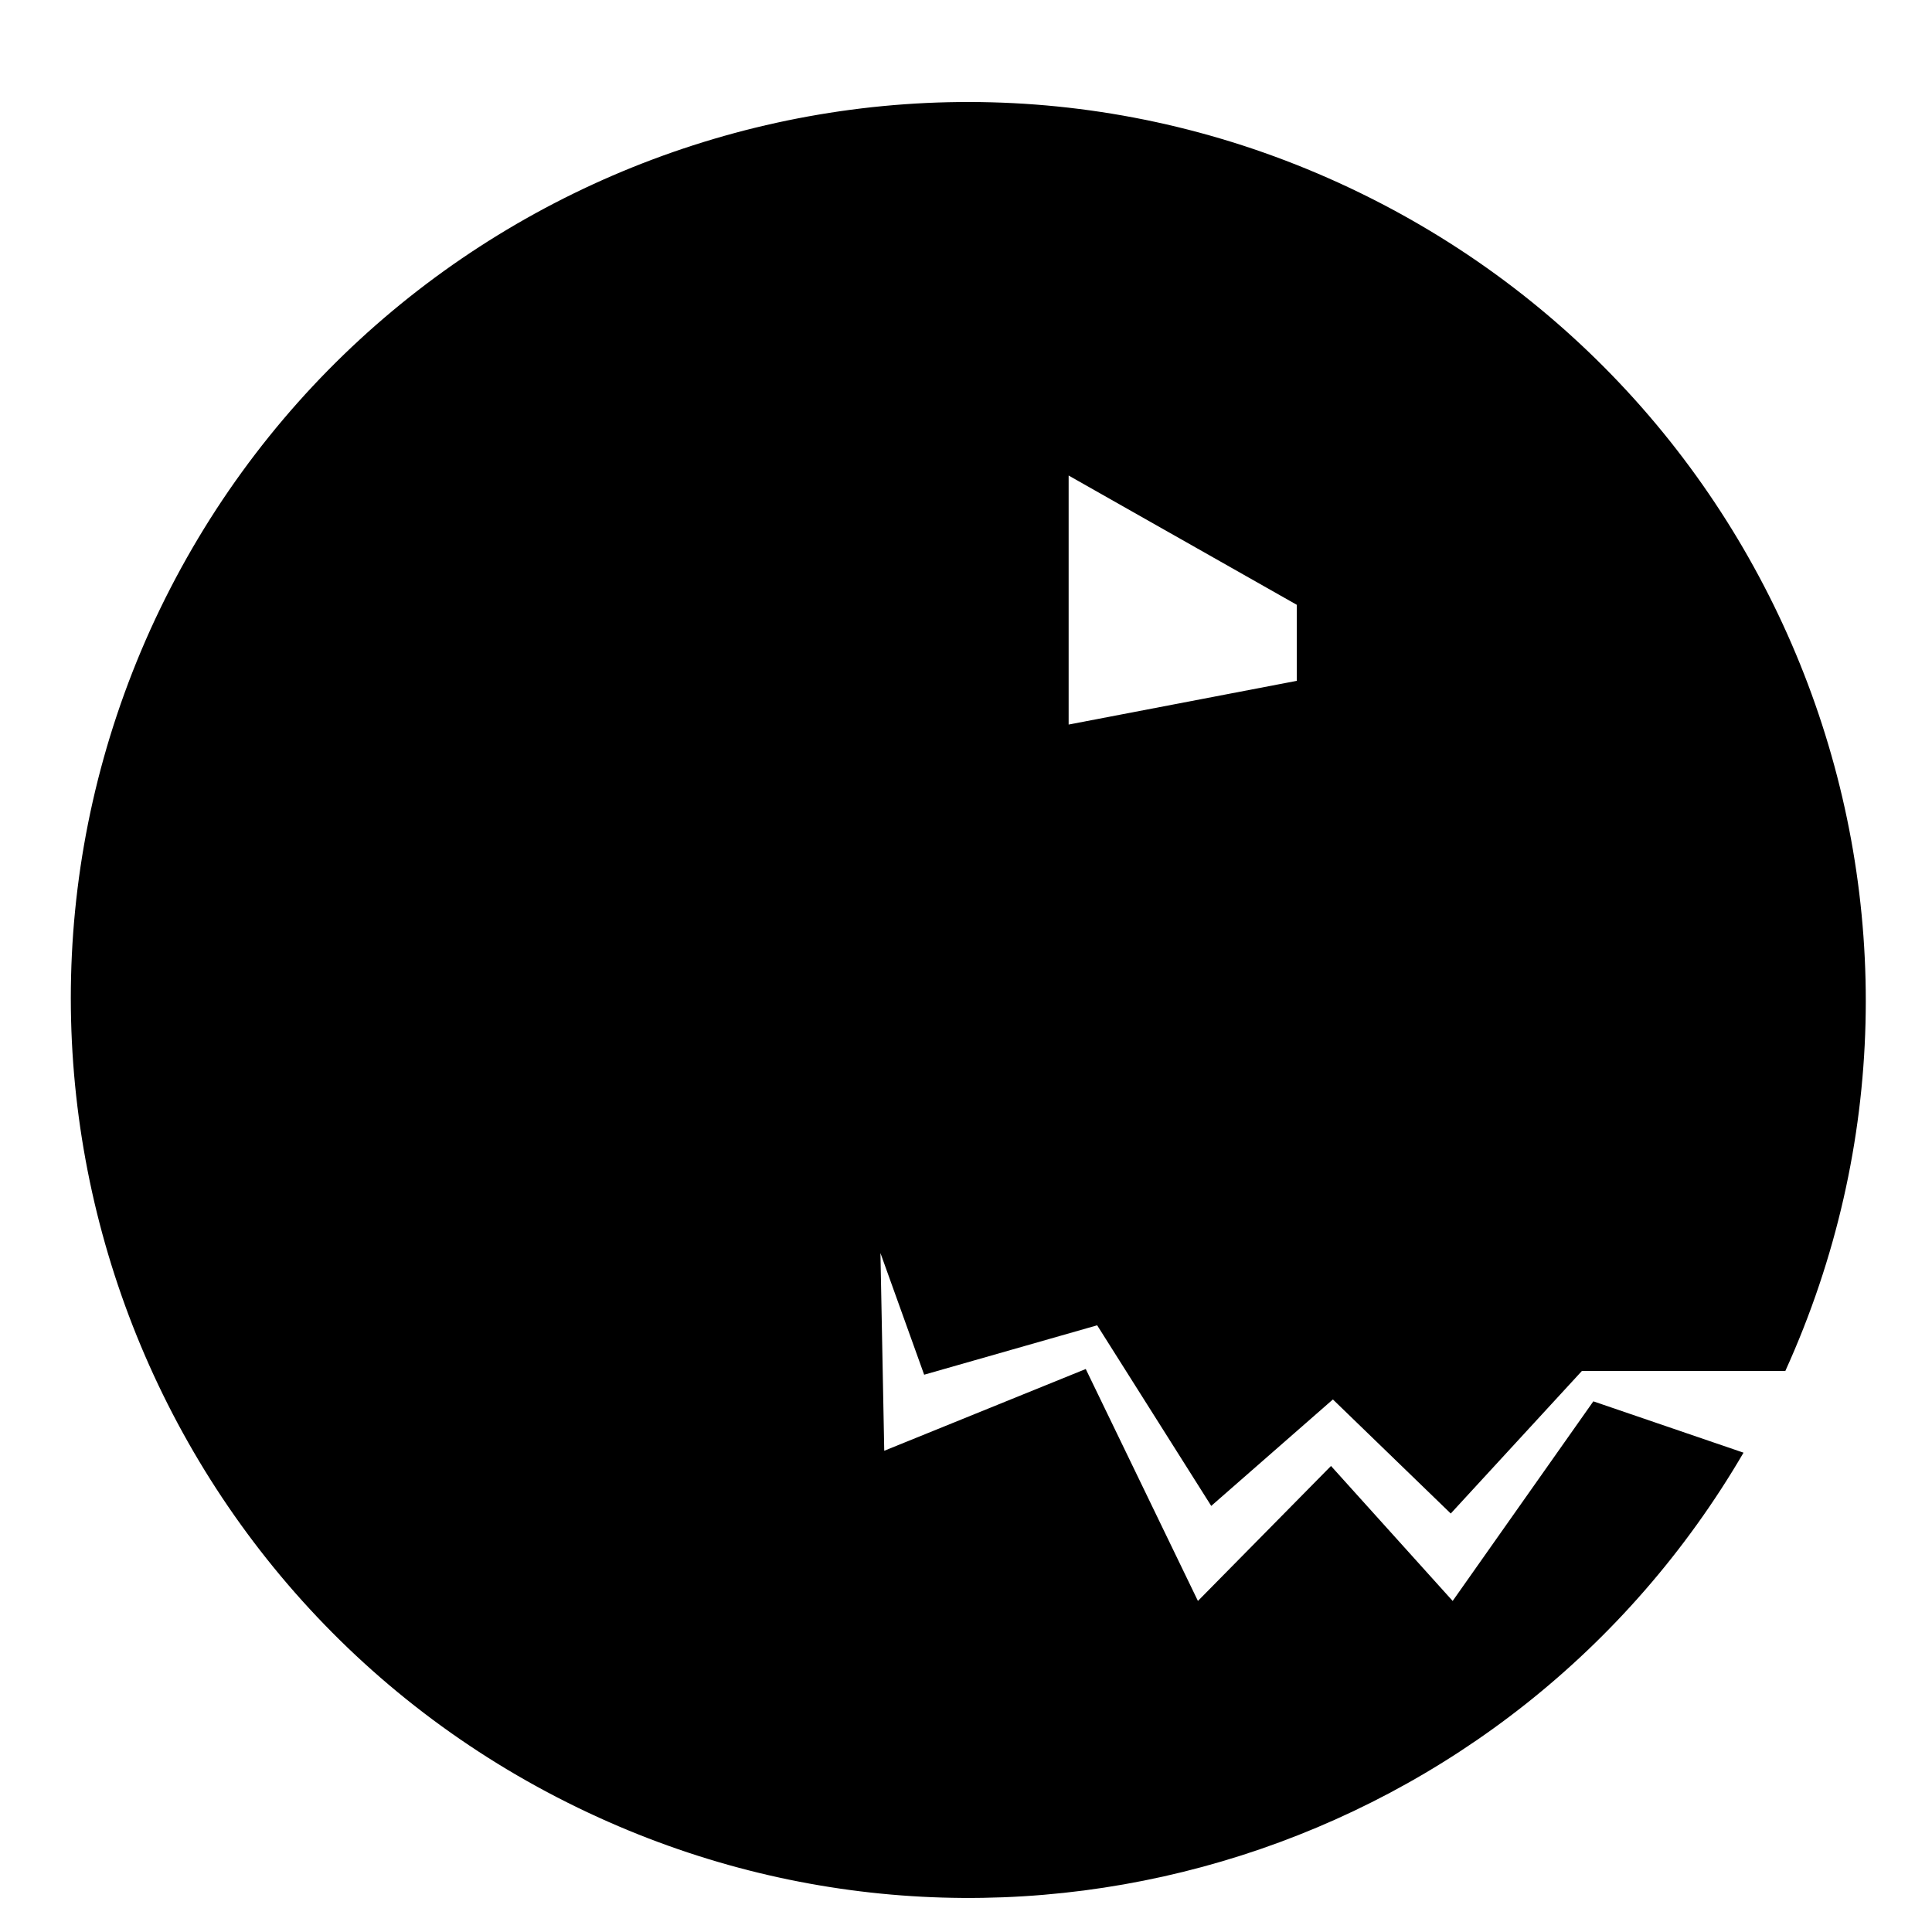 <?xml version="1.0" encoding="UTF-8"?>
<!-- The Best Svg Icon site in the world: iconSvg.co, Visit us! https://iconsvg.co -->
<svg fill="#000000" width="800px" height="800px" version="1.1" viewBox="144 144 512 512" xmlns="http://www.w3.org/2000/svg">
 <path d="m434.76 495.22 30.23 47.863 32.242-28.215 31.234 30.23 34.762-37.785h53.906c54.41-119.91 1.008-260.47-118.39-314.88-119.4-54.414-260.46-1.512-314.88 118.39-53.906 119.4-1.008 260.47 118.9 314.88 110.84 50.383 241.83 8.566 303.29-96.73l-39.801-13.605-37.281 52.898-32.242-35.77-35.266 35.77-29.727-61.465-53.402 21.664-1.008-52.395 11.586 32.242zm-7.559-225.2 60.457 34.258v20.152l-60.457 11.586z"/>
</svg>